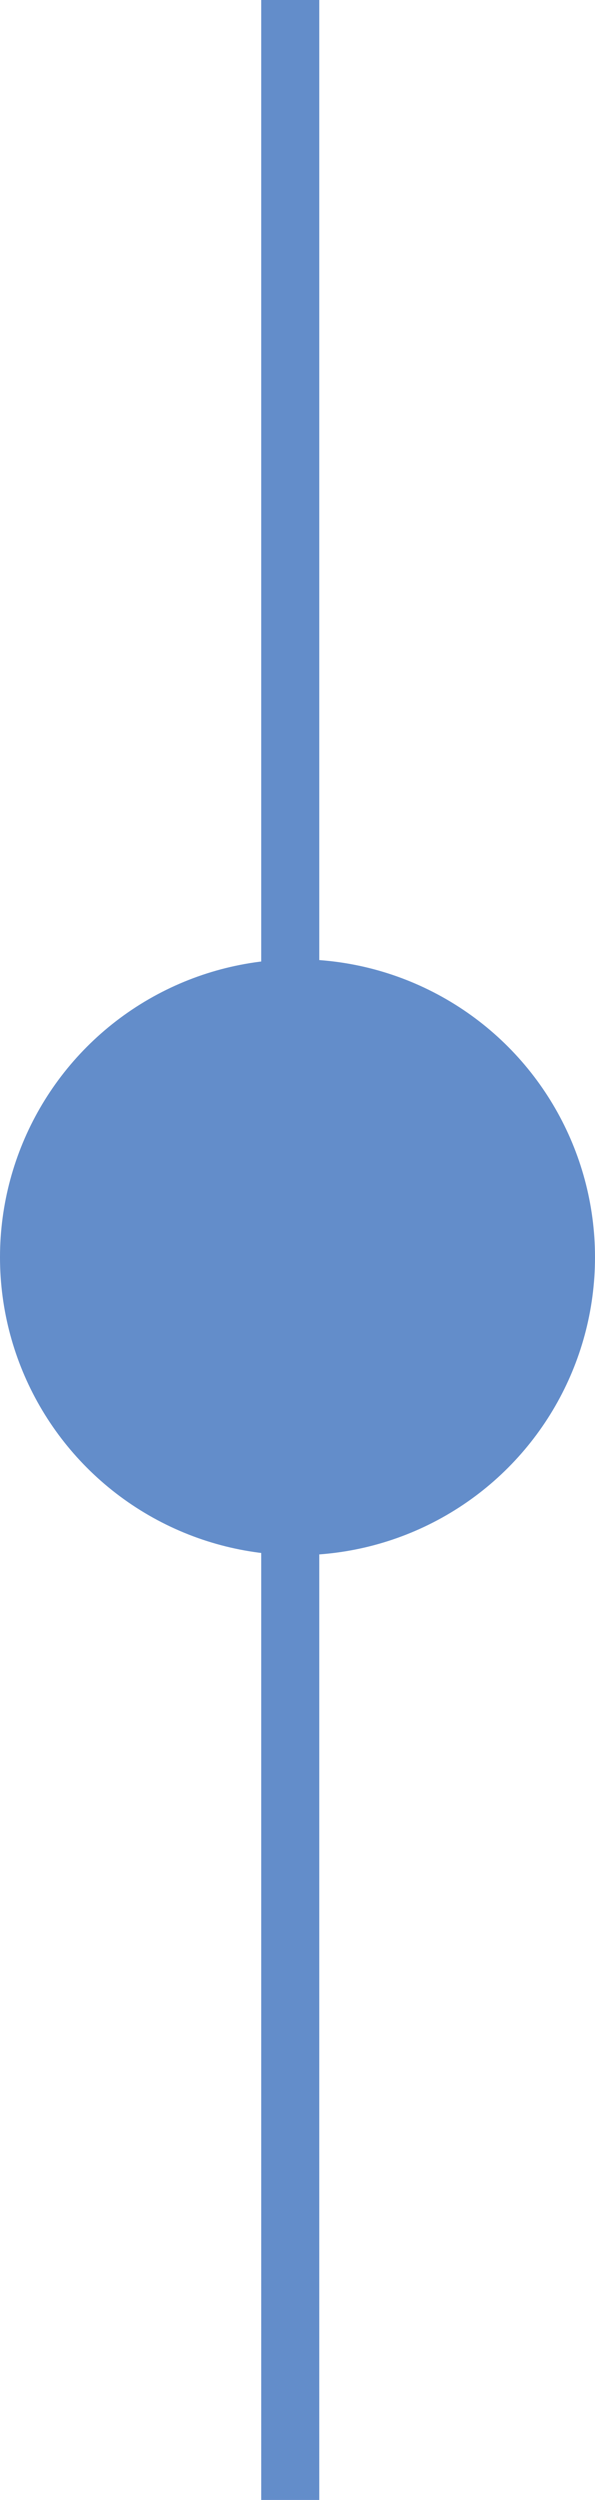 <svg xmlns="http://www.w3.org/2000/svg" width="41" height="172" viewBox="0 0 41 172">
  <g id="グループ_12" data-name="グループ 12" transform="translate(0.284)">
    <rect id="長方形_19" data-name="長方形 19" width="4" height="172" transform="translate(17.716)" fill="#638dca"/>
    <circle id="楕円形_1" data-name="楕円形 1" cx="20.5" cy="20.5" r="20.5" transform="translate(-0.284 66)" fill="#638dca"/>
  </g>
</svg>
